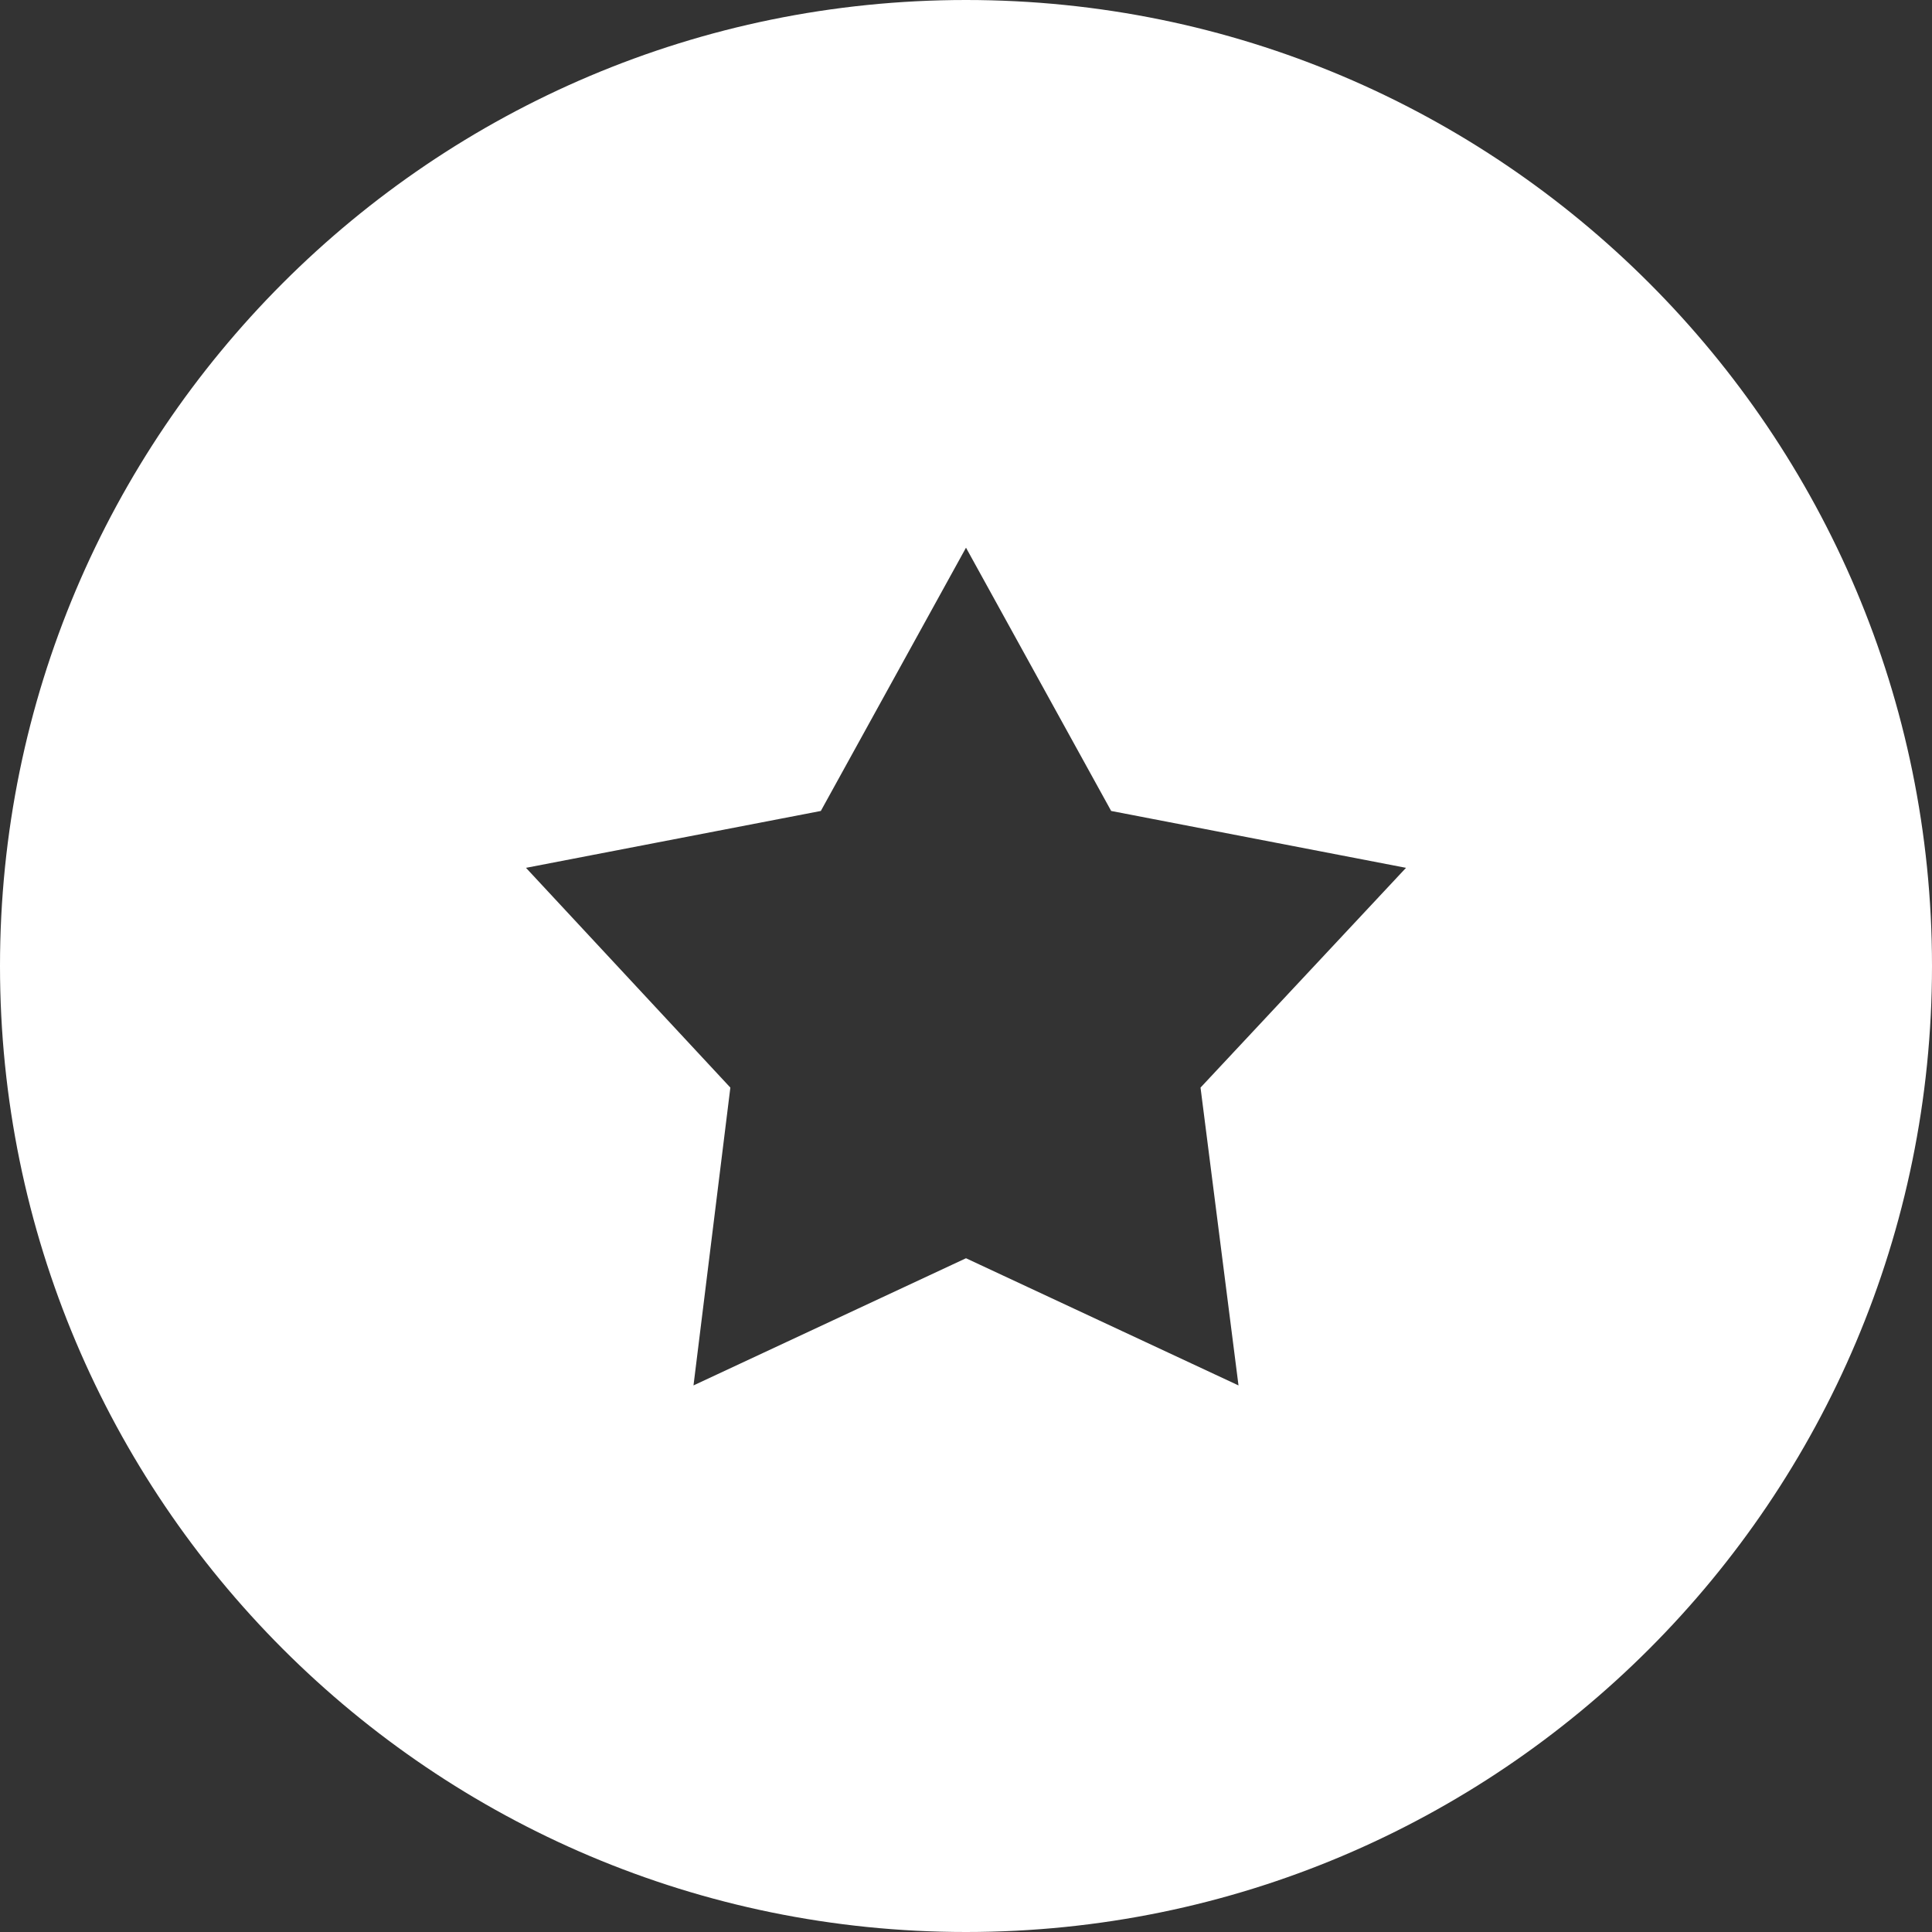 <svg xmlns="http://www.w3.org/2000/svg" xmlns:xlink="http://www.w3.org/1999/xlink" width="64px" height="64px" viewBox="0 0 64 64"><rect x="0" y="0" width="64" height="64" fill="#333333" stroke="none"/><g id="" stroke="none" stroke-width="1" fill="none" fill-rule="evenodd"><g id="" transform="translate(-1448, -3293)" fill="#FFFFFF" fill-rule="nonzero"><g id="" transform="translate(0, 2966)"><g id="" transform="translate(339, 301)"><g id="" transform="translate(1039, 26)"><g id="jingyanfankui1" transform="translate(70, 0)"><path d="M32,0 C14.317,0 0,14.337 0,32 C0,49.663 14.317,64 32,64 C49.683,64 64,49.663 64,32 C64,14.337 49.683,0 32,0 Z M41.027,45.894 L32,41.681 L22.973,45.894 L24.194,36.028 L17.424,28.748 L27.191,26.864 L32,18.143 L36.809,26.864 L46.576,28.748 L39.769,36.028 L41.027,45.894 L41.027,45.894 Z" id=""></path></g></g></g></g></g></g></svg>